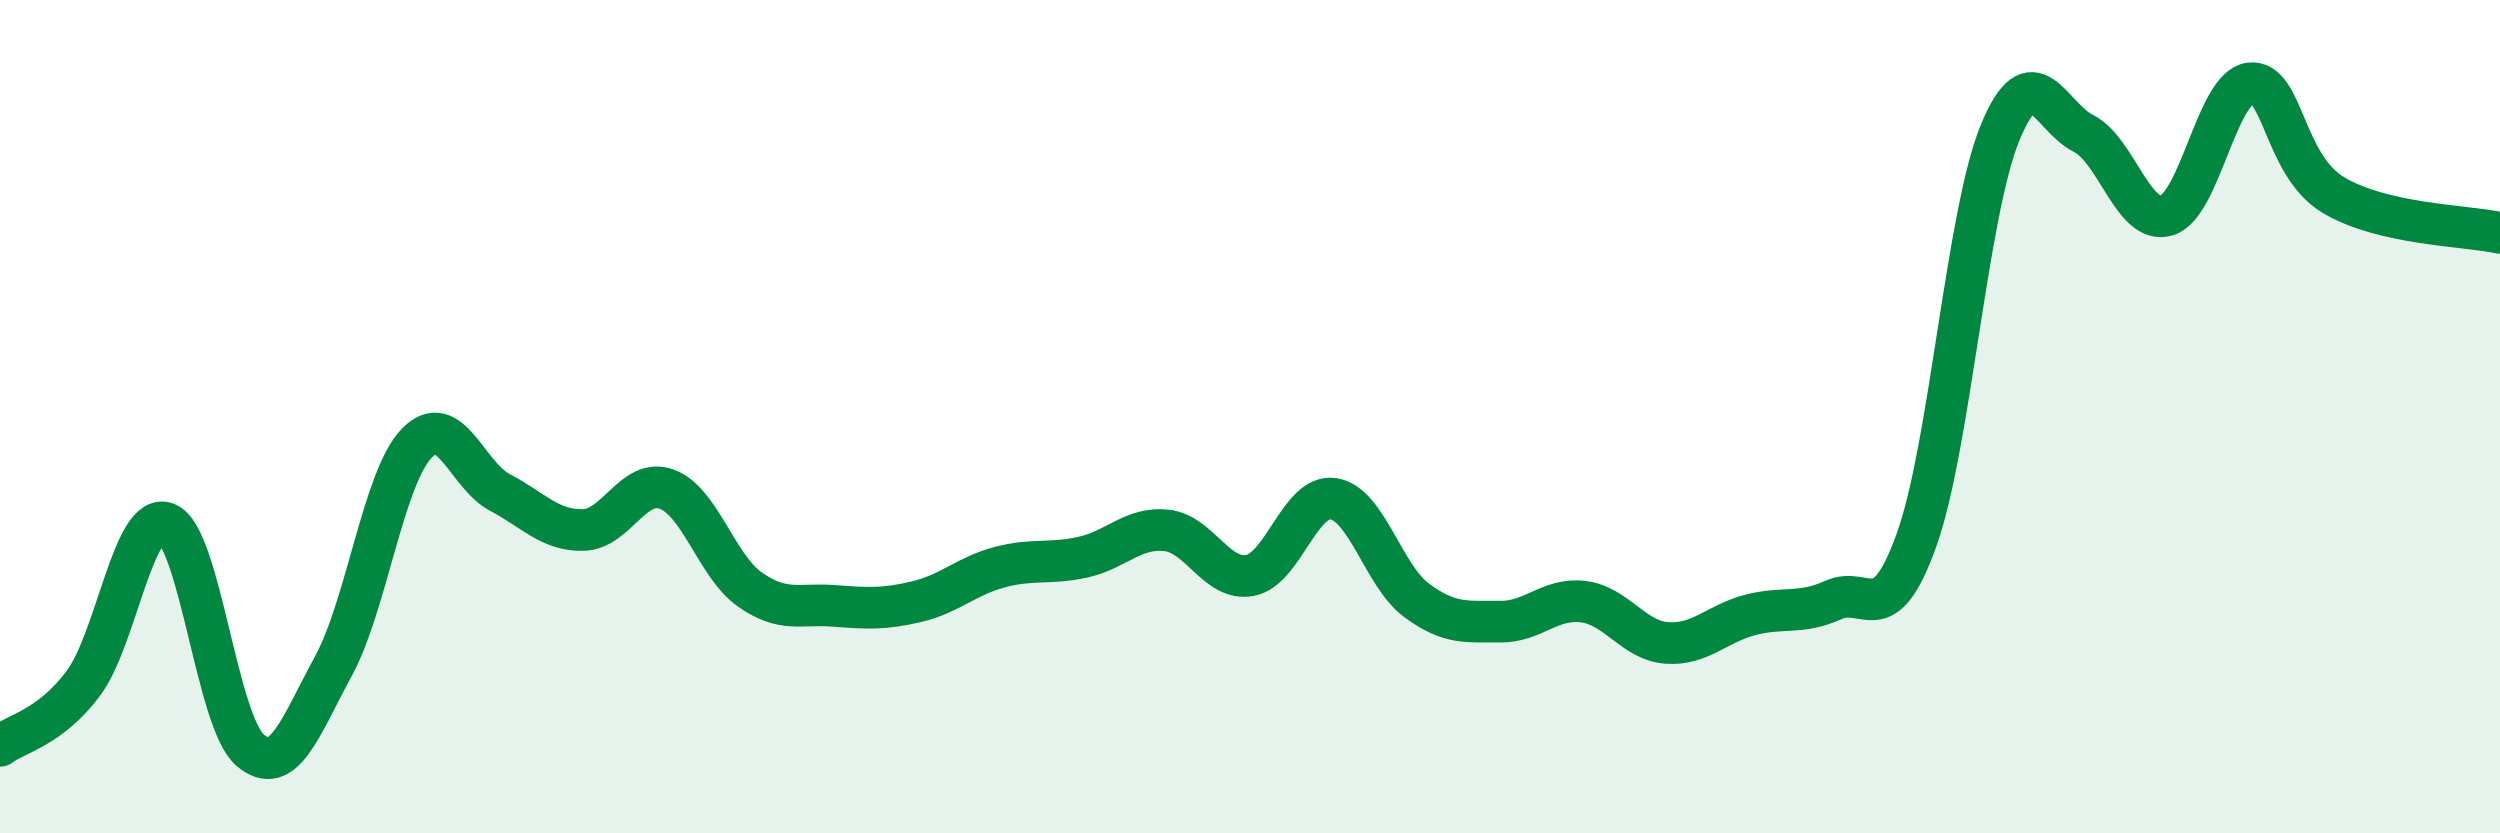 
    <svg width="60" height="20" viewBox="0 0 60 20" xmlns="http://www.w3.org/2000/svg">
      <path
        d="M 0,17.9 C 0.4,17.6 1.2,17.47 2,16.4 C 2.8,15.33 3.2,12.24 4,12.56 C 4.8,12.88 5.2,17.31 6,18 C 6.8,18.69 7.2,17.46 8,15.99 C 8.8,14.52 9.2,11.47 10,10.64 C 10.8,9.81 11.2,11.4 12,11.82 C 12.8,12.24 13.2,12.74 14,12.72 C 14.8,12.7 15.2,11.45 16,11.74 C 16.8,12.03 17.2,13.59 18,14.15 C 18.8,14.71 19.2,14.48 20,14.54 C 20.8,14.6 21.2,14.63 22,14.44 C 22.8,14.25 23.2,13.82 24,13.61 C 24.8,13.4 25.2,13.55 26,13.37 C 26.8,13.19 27.2,12.64 28,12.73 C 28.8,12.82 29.2,13.96 30,13.81 C 30.8,13.66 31.2,11.85 32,11.97 C 32.8,12.09 33.2,13.82 34,14.41 C 34.8,15 35.2,14.91 36,14.92 C 36.8,14.93 37.2,14.34 38,14.44 C 38.8,14.54 39.2,15.37 40,15.43 C 40.8,15.49 41.2,14.97 42,14.76 C 42.8,14.55 43.2,14.76 44,14.4 C 44.8,14.04 45.2,15.19 46,12.95 C 46.8,10.71 47.2,5.14 48,3.19 C 48.8,1.24 49.2,2.8 50,3.2 C 50.8,3.6 51.2,5.41 52,5.17 C 52.8,4.93 53.2,2.1 54,2 C 54.8,1.9 54.8,3.96 56,4.68 C 57.2,5.4 59.2,5.41 60,5.59L60 20L0 20Z"
        fill="#008740"
        opacity="0.1"
        stroke-linecap="round"
        stroke-linejoin="round"
      />
      <path
        d="M 0,17.9 C 0.4,17.6 1.2,17.47 2,16.4 C 2.8,15.33 3.2,12.24 4,12.56 C 4.8,12.88 5.2,17.31 6,18 C 6.8,18.69 7.2,17.46 8,15.99 C 8.8,14.52 9.2,11.47 10,10.64 C 10.8,9.81 11.2,11.4 12,11.82 C 12.8,12.24 13.2,12.74 14,12.72 C 14.8,12.7 15.2,11.45 16,11.74 C 16.8,12.03 17.2,13.59 18,14.15 C 18.8,14.71 19.2,14.48 20,14.54 C 20.8,14.6 21.2,14.63 22,14.44 C 22.8,14.25 23.2,13.82 24,13.61 C 24.8,13.4 25.2,13.55 26,13.37 C 26.8,13.19 27.2,12.64 28,12.73 C 28.8,12.82 29.2,13.96 30,13.81 C 30.8,13.66 31.2,11.85 32,11.97 C 32.8,12.09 33.2,13.82 34,14.41 C 34.8,15 35.2,14.91 36,14.92 C 36.8,14.93 37.2,14.34 38,14.44 C 38.8,14.54 39.2,15.37 40,15.43 C 40.8,15.49 41.2,14.97 42,14.76 C 42.8,14.55 43.2,14.76 44,14.4 C 44.8,14.04 45.2,15.19 46,12.95 C 46.8,10.71 47.2,5.14 48,3.19 C 48.8,1.24 49.2,2.8 50,3.2 C 50.8,3.6 51.2,5.41 52,5.17 C 52.8,4.93 53.2,2.1 54,2 C 54.8,1.9 54.8,3.96 56,4.68 C 57.2,5.4 59.2,5.41 60,5.59"
        stroke="#008740"
        stroke-width="1"
        fill="none"
        stroke-linecap="round"
        stroke-linejoin="round"
      />
    </svg>
  